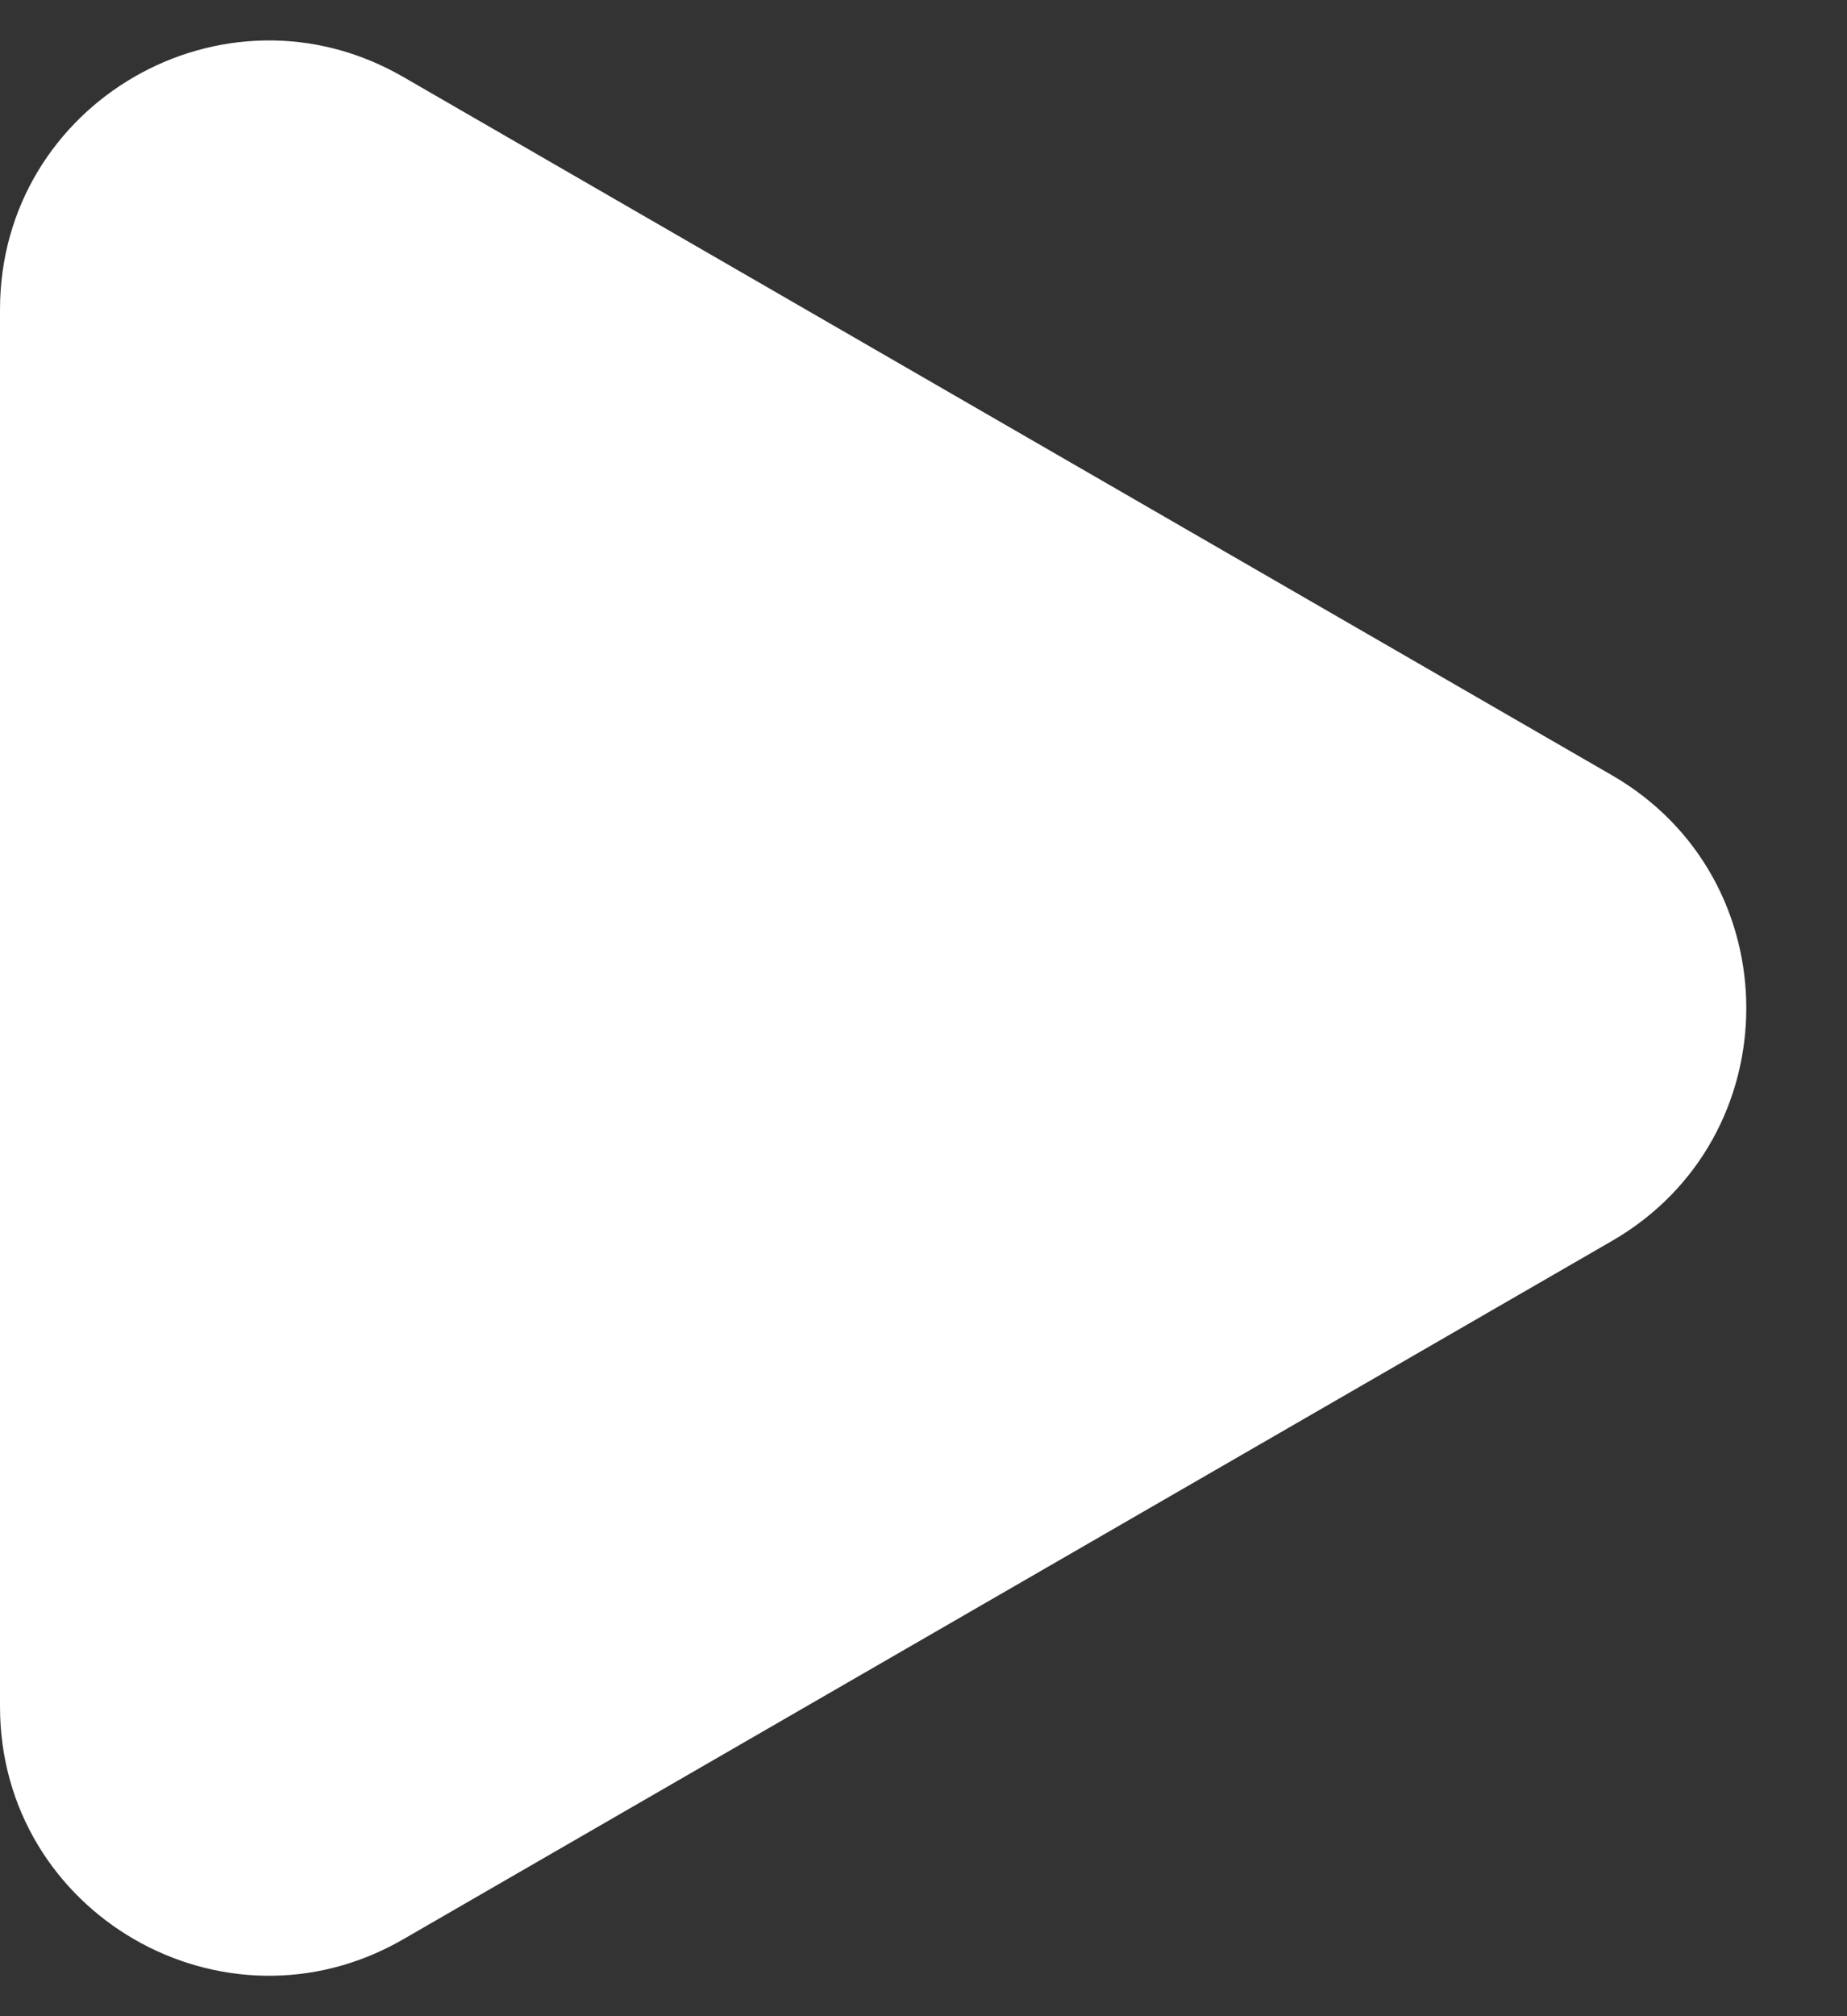 <svg width="11" height="12" viewBox="0 0 11 12" fill="none" xmlns="http://www.w3.org/2000/svg">
<rect x="0" y="0" width="11" height="12" fill="#333333" stroke="none"/>
<path d="M9.6 4.614C10.667 5.23 10.667 6.77 9.6 7.386L2.4 11.543C1.333 12.158 0 11.389 0 10.157V1.843C0 0.611 1.333 -0.158 2.4 0.457L9.6 4.614Z" fill="white"/>
</svg>
